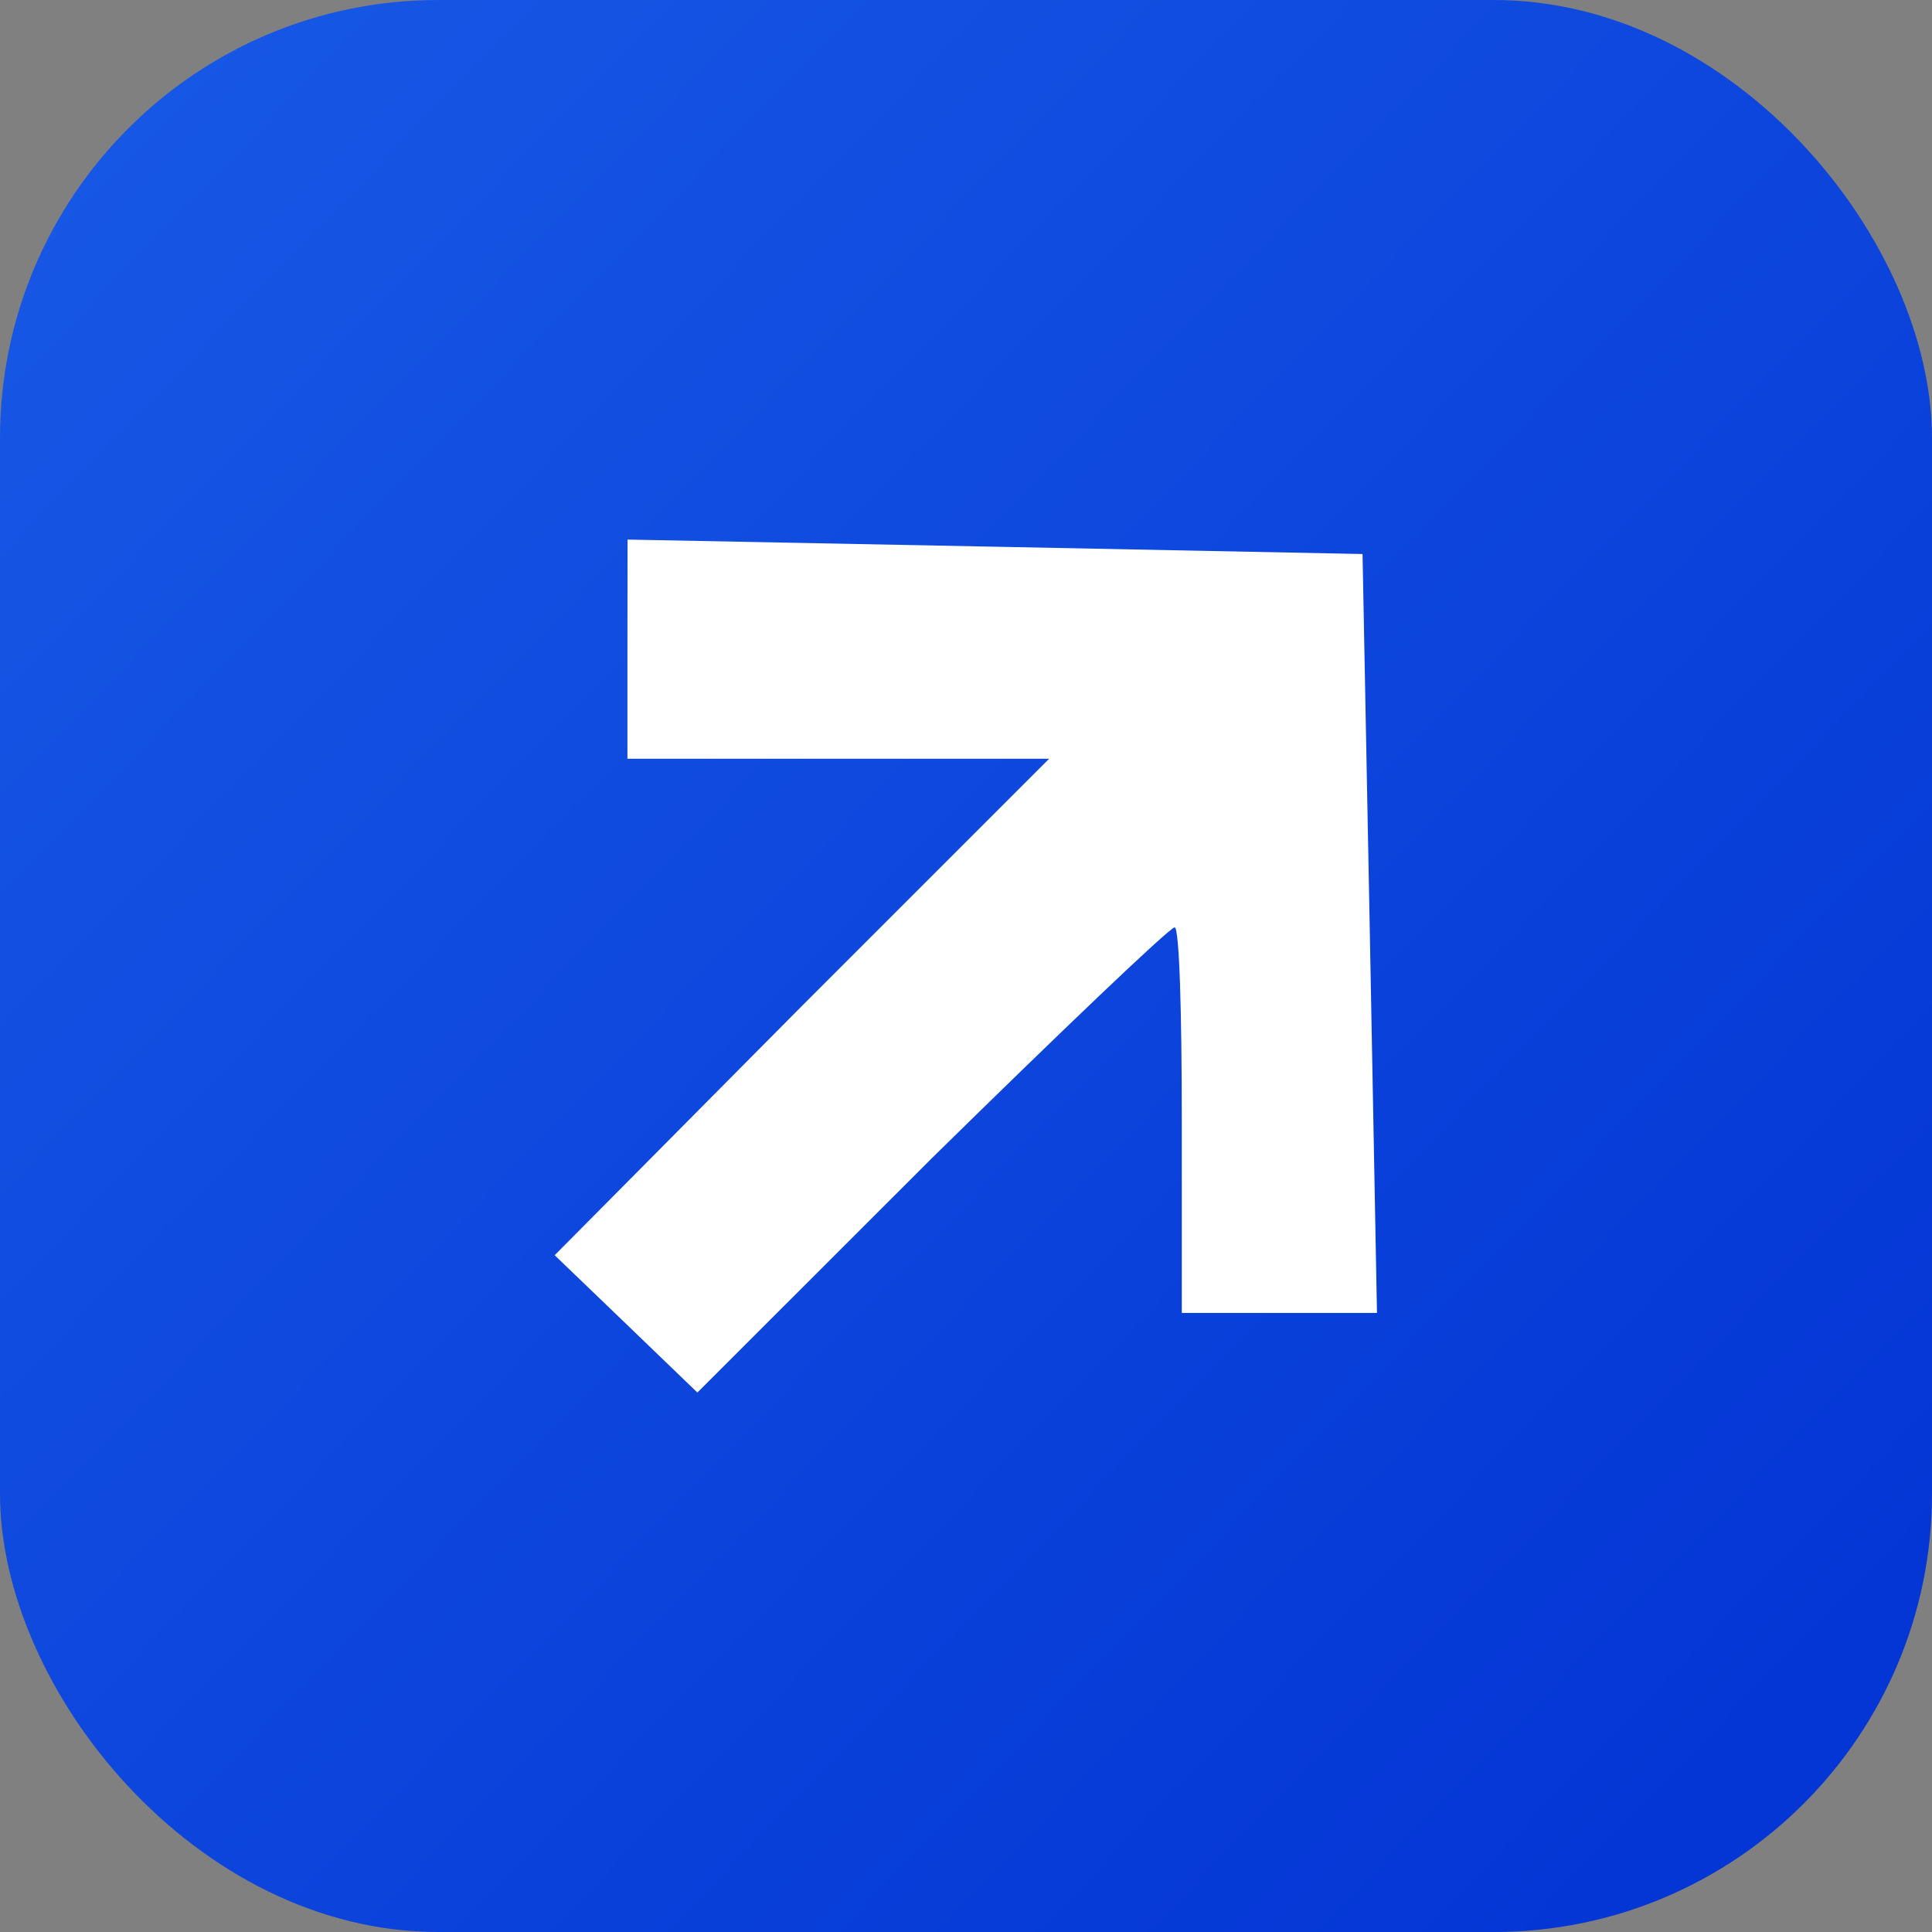 <svg xmlns="http://www.w3.org/2000/svg" xmlns:xlink="http://www.w3.org/1999/xlink" id="Flatten_White" data-name="Flatten White" viewBox="0 0 172.62 172.62"><rect x="0" y="0" width="172.62" height="172.62" fill="#808080" stroke="none"/><defs><style>.cls-1{fill:url(#linear-gradient);}.cls-2{fill:#fff;fill-rule:evenodd;}</style><linearGradient id="linear-gradient" x1="9.5" y1="12.03" x2="157.19" y2="154.86" gradientUnits="userSpaceOnUse"><stop offset="0" stop-color="#1757e5"></stop><stop offset="1" stop-color="#0436d5"></stop></linearGradient></defs><rect class="cls-1" width="172.62" height="172.62" rx="39.15"></rect><path class="cls-2" d="M69.75,71.79v9.69h37.68L85.25,103.66l-22,22.18,6.24,6L76,138.11l20.89-20.88c11.62-11.42,21.32-20.68,21.75-20.68s.64,7.76.64,17.23V131h17.44l-.64-34-.65-33.81-32.73-.65-32.94-.64Z" transform="translate(-13.69 -13.69)"></path></svg>